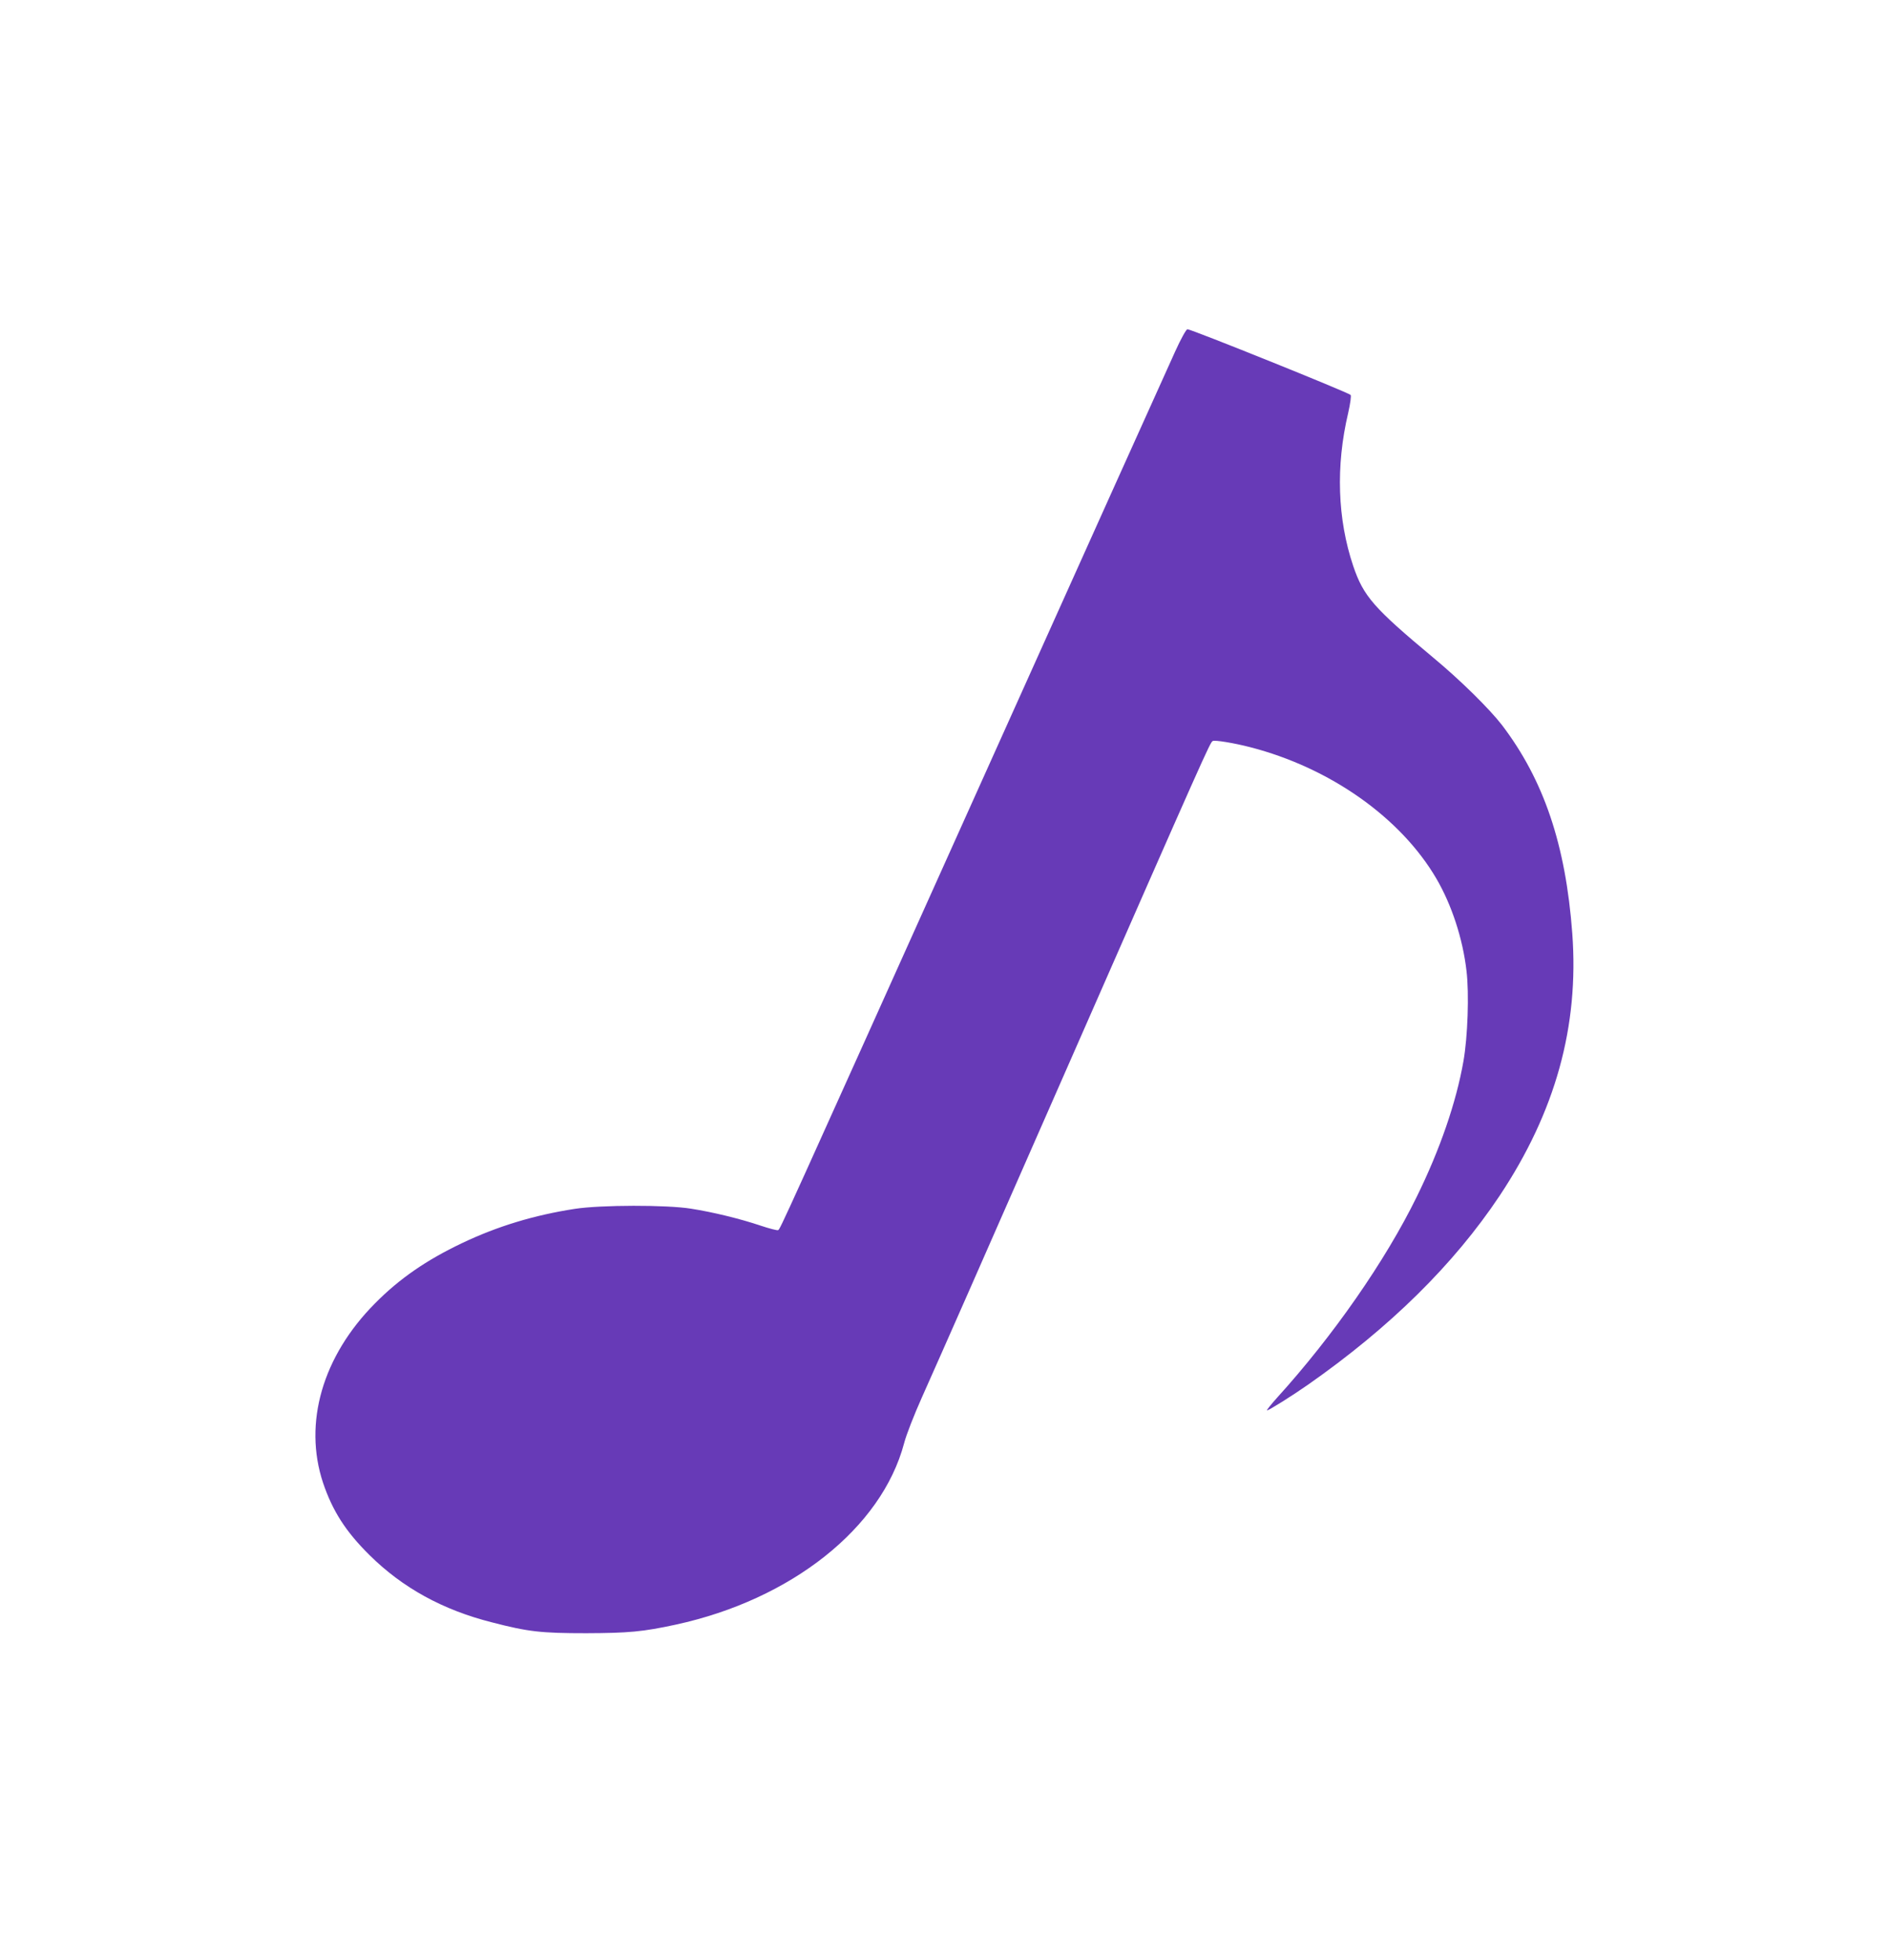<?xml version="1.0" standalone="no"?>
<!DOCTYPE svg PUBLIC "-//W3C//DTD SVG 20010904//EN"
 "http://www.w3.org/TR/2001/REC-SVG-20010904/DTD/svg10.dtd">
<svg version="1.0" xmlns="http://www.w3.org/2000/svg"
 width="1234pt" height="1280pt" viewBox="0 0 1234 1280"
 preserveAspectRatio="xMidYMid meet">
<g transform="translate(0,1280) scale(0.1,-0.1)"
fill="#673ab7" stroke="none">
<path d="M7676 10503 c-38 -82 -591 -1311 -1231 -2733 -1363 -3029 -1347
-2994 -1362 -3003 -5 -3 -56 10 -113 29 -133 45 -314 89 -455 111 -159 26
-592 25 -760 -1 -266 -41 -506 -114 -735 -223 -234 -111 -411 -233 -570 -394
-343 -345 -469 -781 -340 -1171 62 -184 148 -319 304 -473 215 -213 478 -358
799 -439 239 -62 322 -71 617 -71 275 1 368 9 585 56 755 164 1344 631 1491
1184 14 55 66 187 116 299 145 325 356 803 948 2151 907 2065 934 2125 952
2136 12 8 140 -13 244 -40 522 -134 984 -460 1217 -858 100 -171 173 -393 197
-603 18 -148 8 -432 -20 -590 -47 -268 -153 -576 -305 -885 -205 -419 -548
-911 -914 -1314 -40 -45 -69 -81 -64 -81 12 0 165 96 268 168 536 375 952 785
1251 1233 365 549 520 1107 475 1714 -43 579 -186 1001 -459 1360 -82 106
-272 294 -452 443 -386 322 -453 398 -520 596 -103 306 -115 652 -33 999 14
62 21 113 16 118 -17 17 -1040 429 -1066 429 -8 0 -44 -65 -81 -147z"/>
</g>
</svg>
